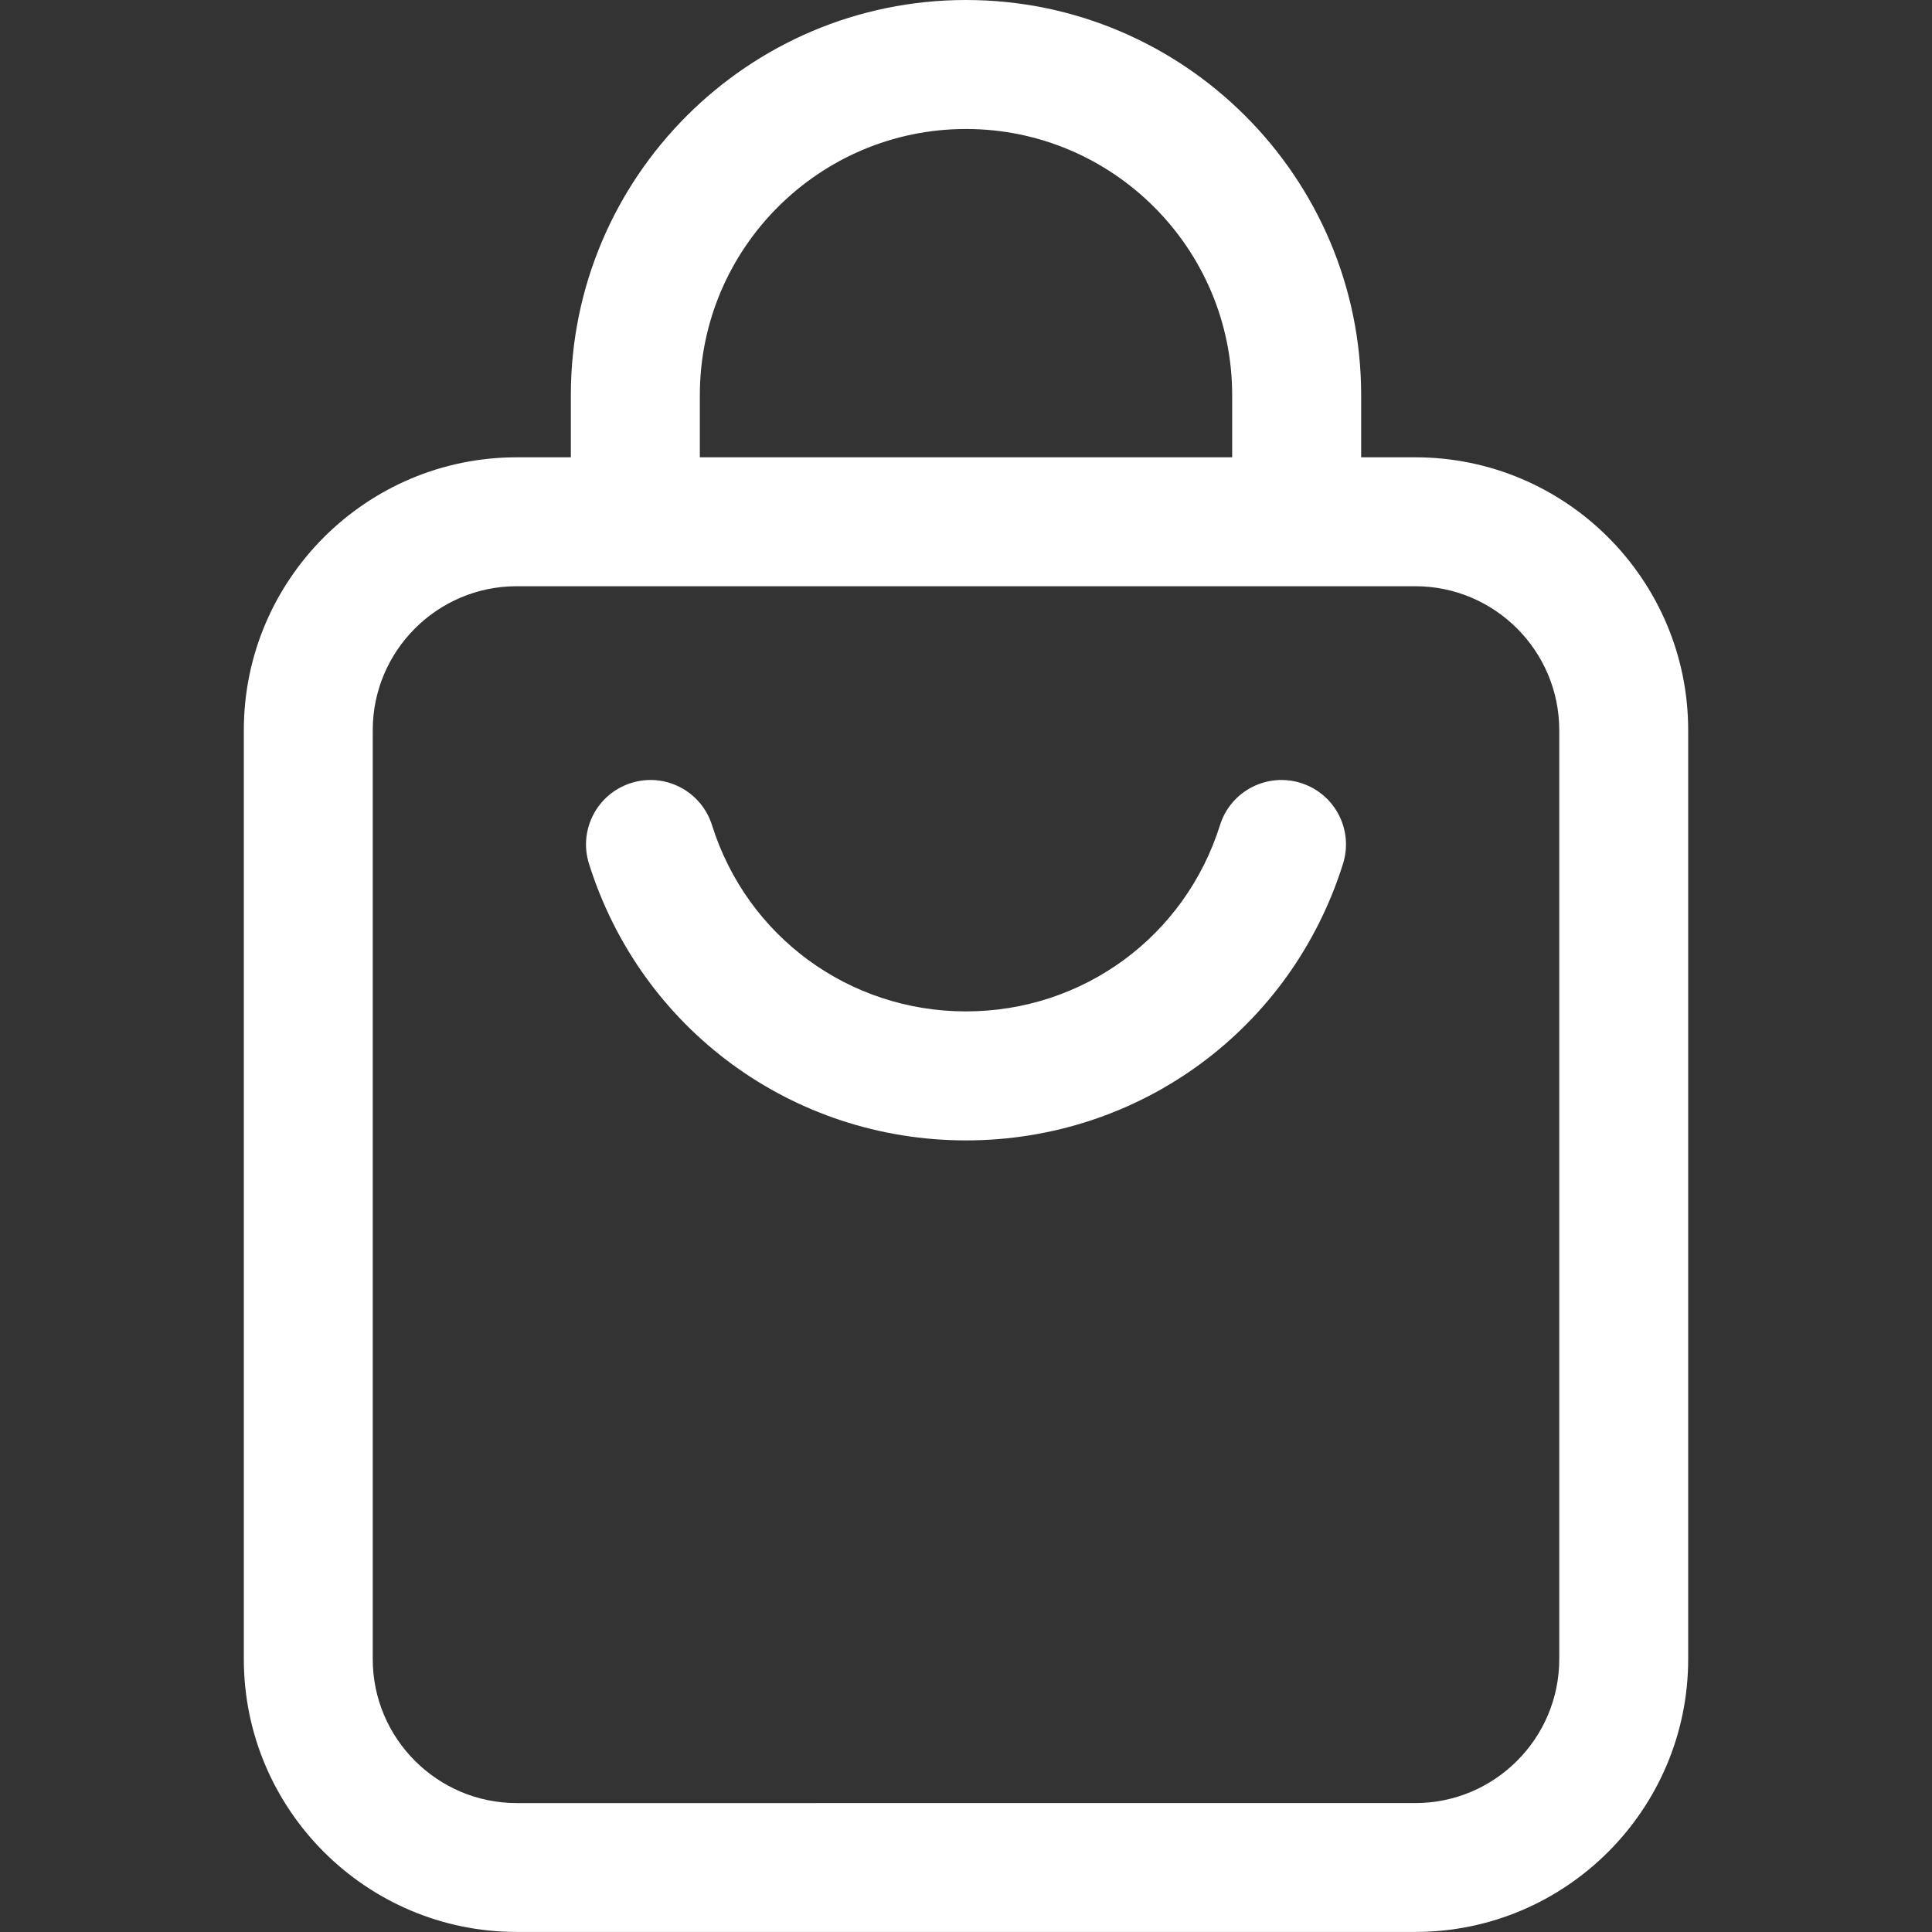 <?xml version="1.0" encoding="UTF-8"?><svg id="Ebene_1" xmlns="http://www.w3.org/2000/svg" viewBox="0 0 30 30"><rect x="0" y="0" width="30" height="30" fill="#333333" stroke="none"/><defs><style>.cls-1{fill:#fff;}</style></defs><path class="cls-1" d="M21.977,7.101h-.841v-.965c0-3.383-2.753-6.136-6.136-6.136s-6.136,2.752-6.136,6.136v.965h-.841c-2.336,0-4.237,1.901-4.237,4.237v14.424c0,2.336,1.901,4.237,4.237,4.237h13.954c2.336,0,4.237-1.901,4.237-4.237V11.338c0-2.336-1.901-4.237-4.237-4.237Zm-11.11-.965c0-2.279,1.854-4.133,4.133-4.133s4.133,1.854,4.133,4.133v.965H10.867v-.965Zm13.345,19.627c0,1.232-1.003,2.235-2.235,2.235H8.023c-1.232,0-2.235-1.003-2.235-2.235V11.338c0-1.232,1.003-2.235,2.235-2.235h13.954c1.232,0,2.235,1.003,2.235,2.235v14.424Z"/><path class="cls-1" d="M20.199,12.158c-.527-.166-1.09,.127-1.255,.655-.544,1.73-2.129,2.892-3.944,2.892s-3.4-1.162-3.944-2.892c-.166-.528-.728-.821-1.255-.655-.528,.166-.821,.728-.655,1.255,.807,2.569,3.16,4.295,5.854,4.295s5.047-1.726,5.854-4.295c.166-.528-.127-1.09-.655-1.255Z"/></svg>